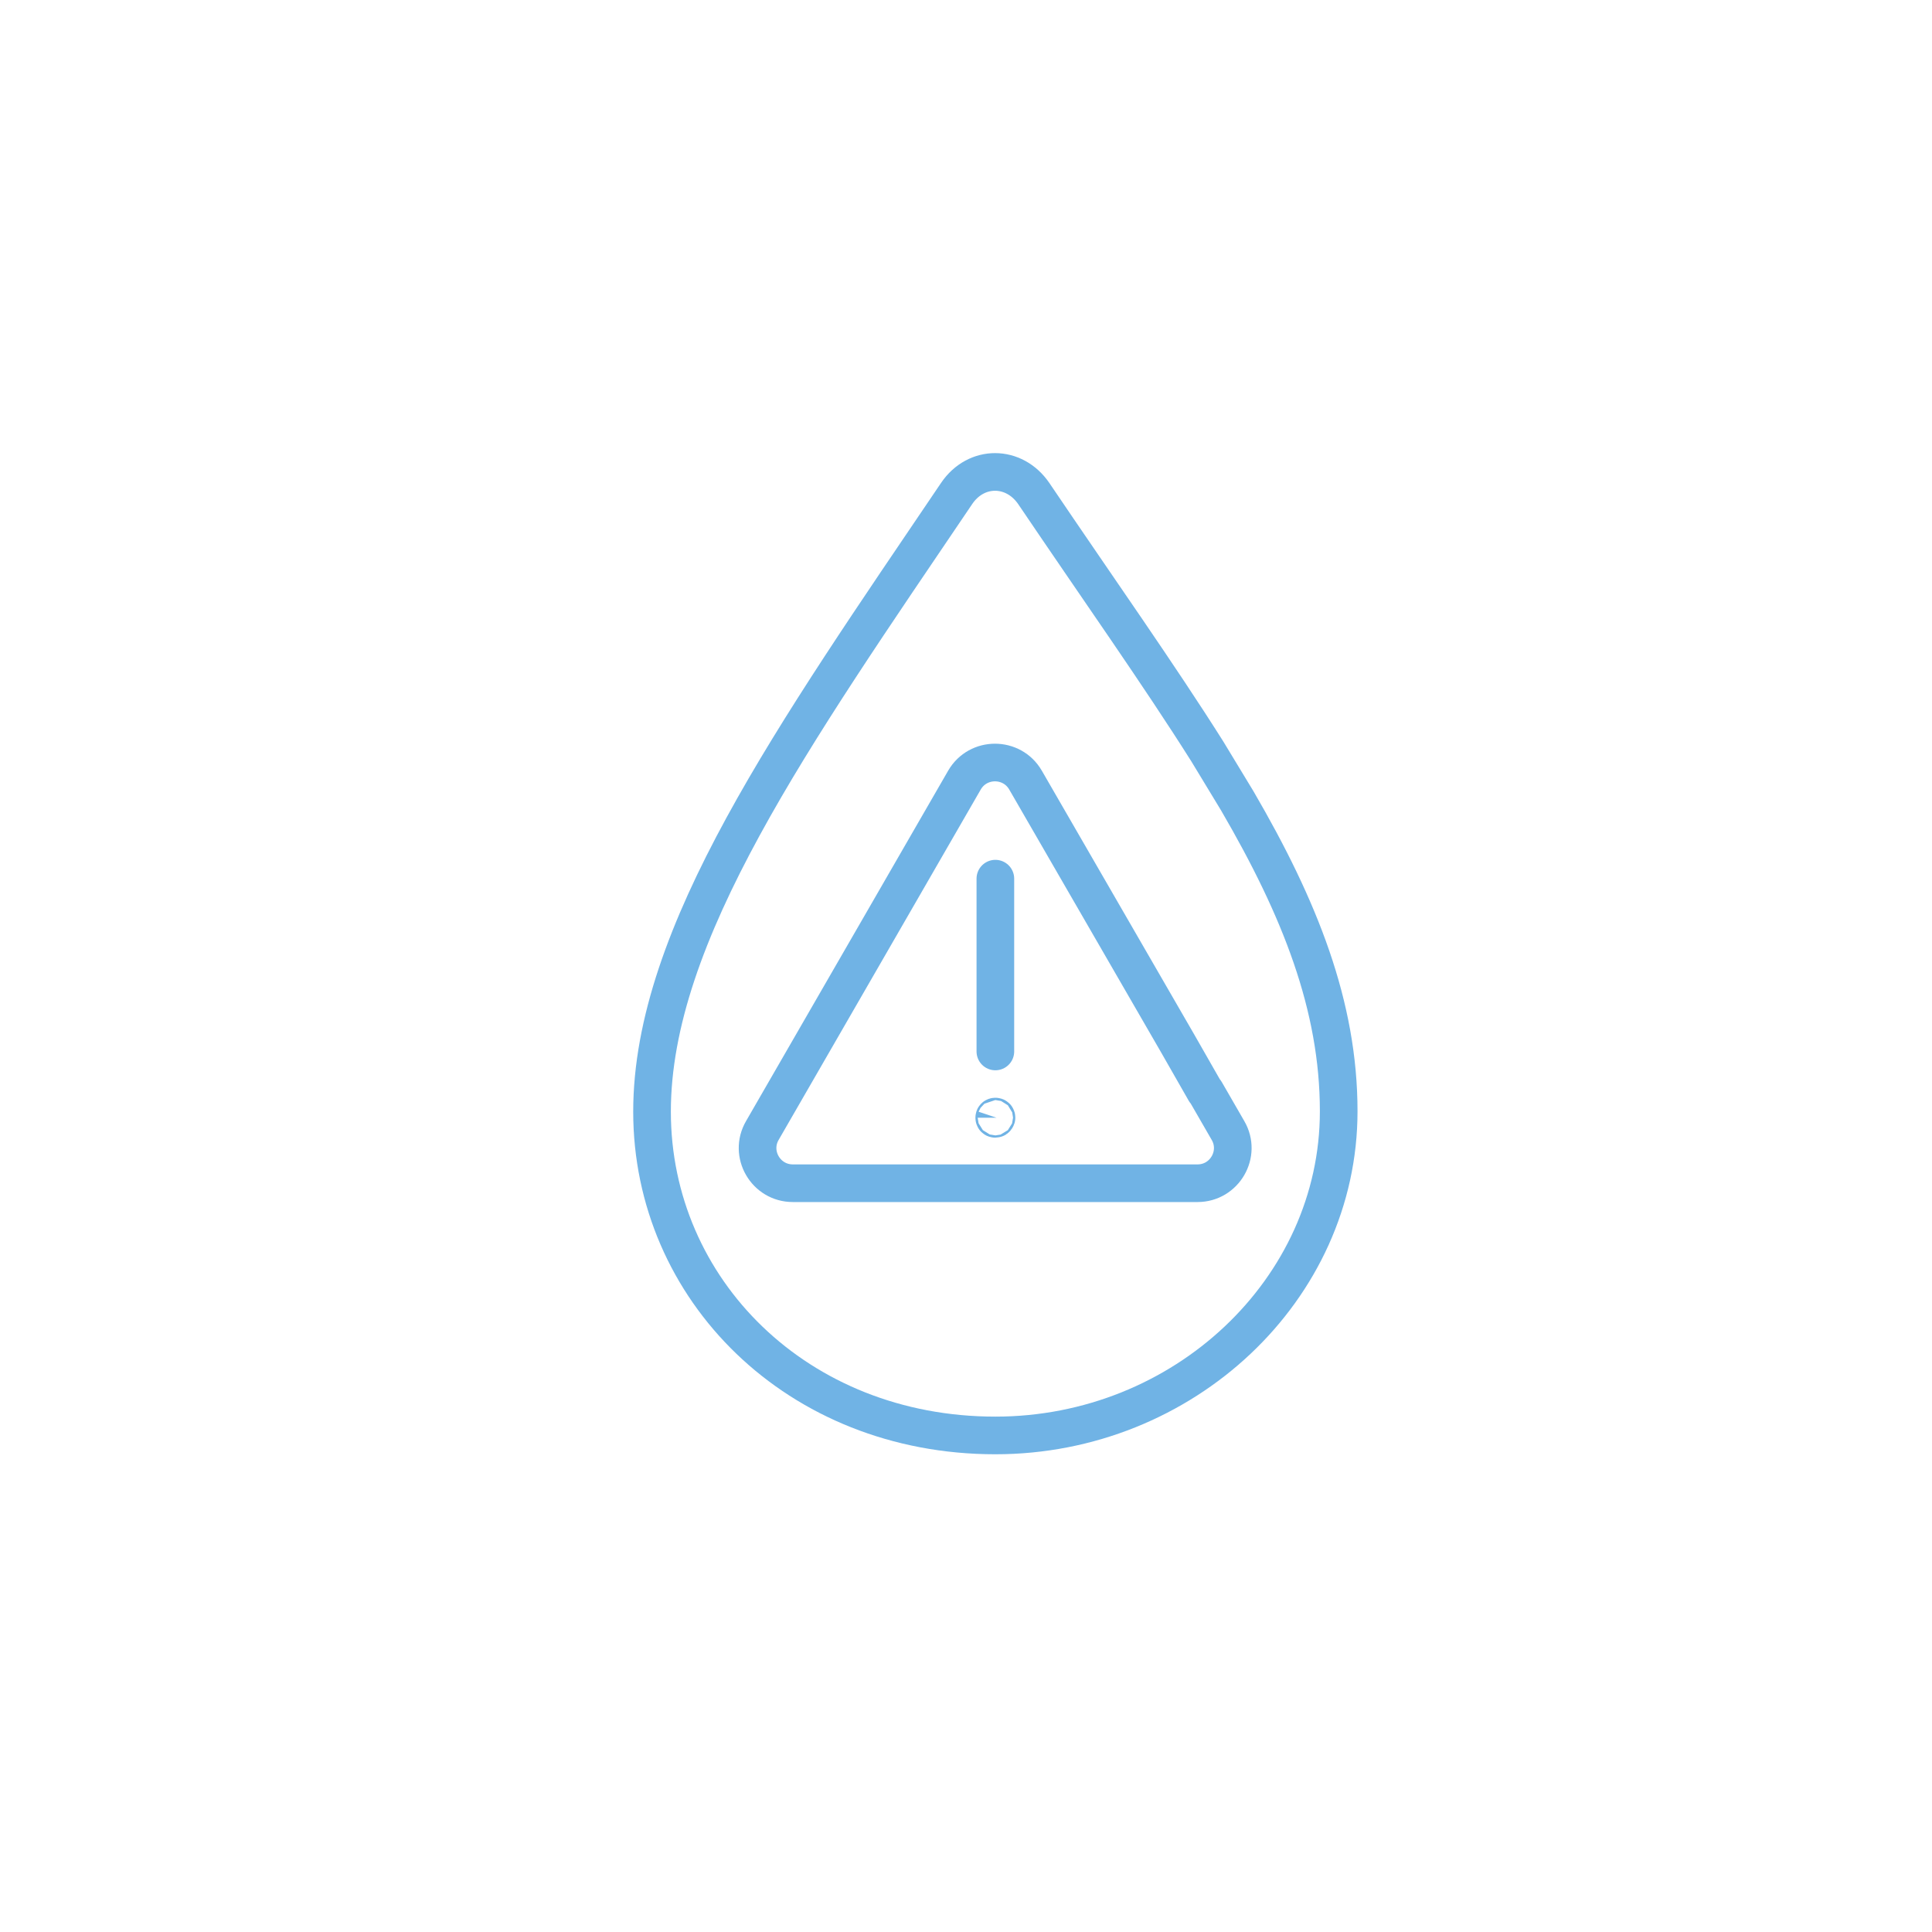 <?xml version="1.0" encoding="UTF-8"?>
<svg id="_图层_2" data-name="图层 2" xmlns="http://www.w3.org/2000/svg" xmlns:xlink="http://www.w3.org/1999/xlink" viewBox="0 0 51.32 51.32">
  <defs>
    <style>
      .cls-1, .cls-2 {
        fill: none;
      }

      .cls-2 {
        stroke: #70b3e5;
        stroke-linecap: round;
        stroke-linejoin: round;
      }

      .cls-3 {
        clip-path: url(#clippath);
      }
    </style>
    <clipPath id="clippath">
      <circle class="cls-1" cx="25.66" cy="25.66" r="25.66"/>
    </clipPath>
  </defs>
  <g id="_图层_1-2" data-name="图层 1">
    <g class="cls-3">
      <g id="g1234">
        <g id="g1240">
          <path id="path1242" class="cls-2" d="M26.47,29.69s-.01.03-.03.03-.03-.01-.03-.03.01-.03.03-.03.03.01.03.03ZM26.44,23.34v4.59M32.02,28.99l.6,1.04c.36.62-.09,1.4-.81,1.4h-10.75c-.72,0-1.17-.78-.81-1.4l5.37-9.31c.36-.62,1.26-.62,1.62,0l4.05,7.01.72,1.26ZM32.87,21.28c1.66,2.85,2.69,5.44,2.69,8.24,0,4.73-4.12,8.61-9.12,8.61-5.26,0-9.12-3.88-9.12-8.6s3.75-10,8.09-16.42c.52-.77,1.53-.76,2.05,0,1.73,2.56,3.31,4.79,4.61,6.85l.8,1.32Z"/>
        </g>
      </g>
    </g>
  </g>
</svg>